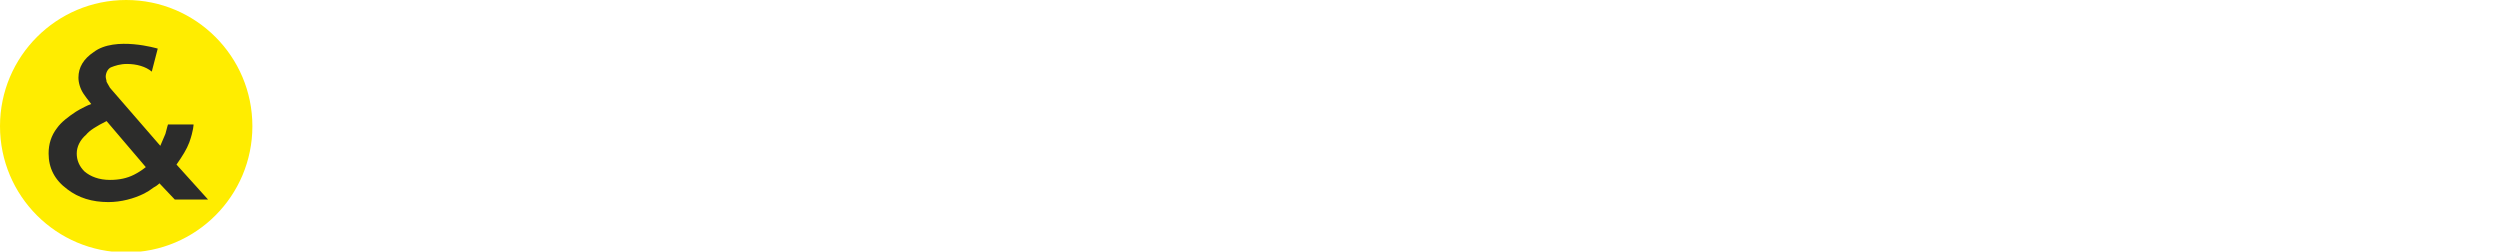 <?xml version="1.0" encoding="utf-8"?>
<!-- Generator: Adobe Illustrator 26.3.1, SVG Export Plug-In . SVG Version: 6.00 Build 0)  -->
<svg version="1.1" id="Ebene_2_00000176004023874933015830000009641128831130400910_"
	 xmlns="http://www.w3.org/2000/svg" xmlns:xlink="http://www.w3.org/1999/xlink" x="0px" y="0px" viewBox="0 0 293.2 29.5"
	 style="enable-background:new 0 0 293.2 29.5;" xml:space="preserve">
<style type="text/css">
	.st0{fill:#FFED00;}
	.st1{fill:#2C2C2B;}
</style>
<circle class="st0" cx="14.8" cy="14.8" r="14.8"/>
<path class="st1" d="M12.7,23.7c-1.9,0-3.5-0.5-4.8-1.5c-1.5-1.1-2.2-2.5-2.2-4.2c0-1.1,0.3-2.1,1-3c0.5-0.7,1.3-1.3,2.2-1.9
	c0.3-0.2,0.7-0.4,1.1-0.6c0.2-0.1,0.4-0.2,0.7-0.3c-0.4-0.5-0.7-0.9-0.9-1.2c-0.4-0.6-0.6-1.3-0.6-1.9c0-1.2,0.6-2.2,1.8-3
	c2.5-1.9,7.5-0.4,7.5-0.4l-0.7,2.7c-0.7-0.6-1.8-0.9-2.9-0.9c-0.8,0-1.4,0.2-1.9,0.4c-0.4,0.2-0.6,0.7-0.6,1.1
	c0,0.2,0.1,0.4,0.1,0.6c0.1,0.2,0.3,0.5,0.4,0.7l5.9,6.8c0.2-0.5,0.4-0.9,0.6-1.4c0.2-0.8,0.3-1.1,0.3-1.1h3c0,0,0,0.7-0.5,2.1
	c-0.3,0.8-0.8,1.6-1.5,2.6l3.7,4.1h-3.9l-1.8-1.9c-0.2,0.2-0.5,0.4-0.7,0.5c-0.4,0.3-0.7,0.5-1.1,0.7C15.7,23.3,14.2,23.7,12.7,23.7
	L12.7,23.7z M12.5,14.2c-1.2,0.6-2,1.1-2.4,1.6C9.4,16.4,9,17.2,9,18s0.3,1.5,0.9,2.1c0.7,0.6,1.7,1,3,1c1.1,0,2-0.2,2.8-0.6
	c0.4-0.2,0.9-0.5,1.4-0.9L12.5,14.2L12.5,14.2z"/>
</svg>
